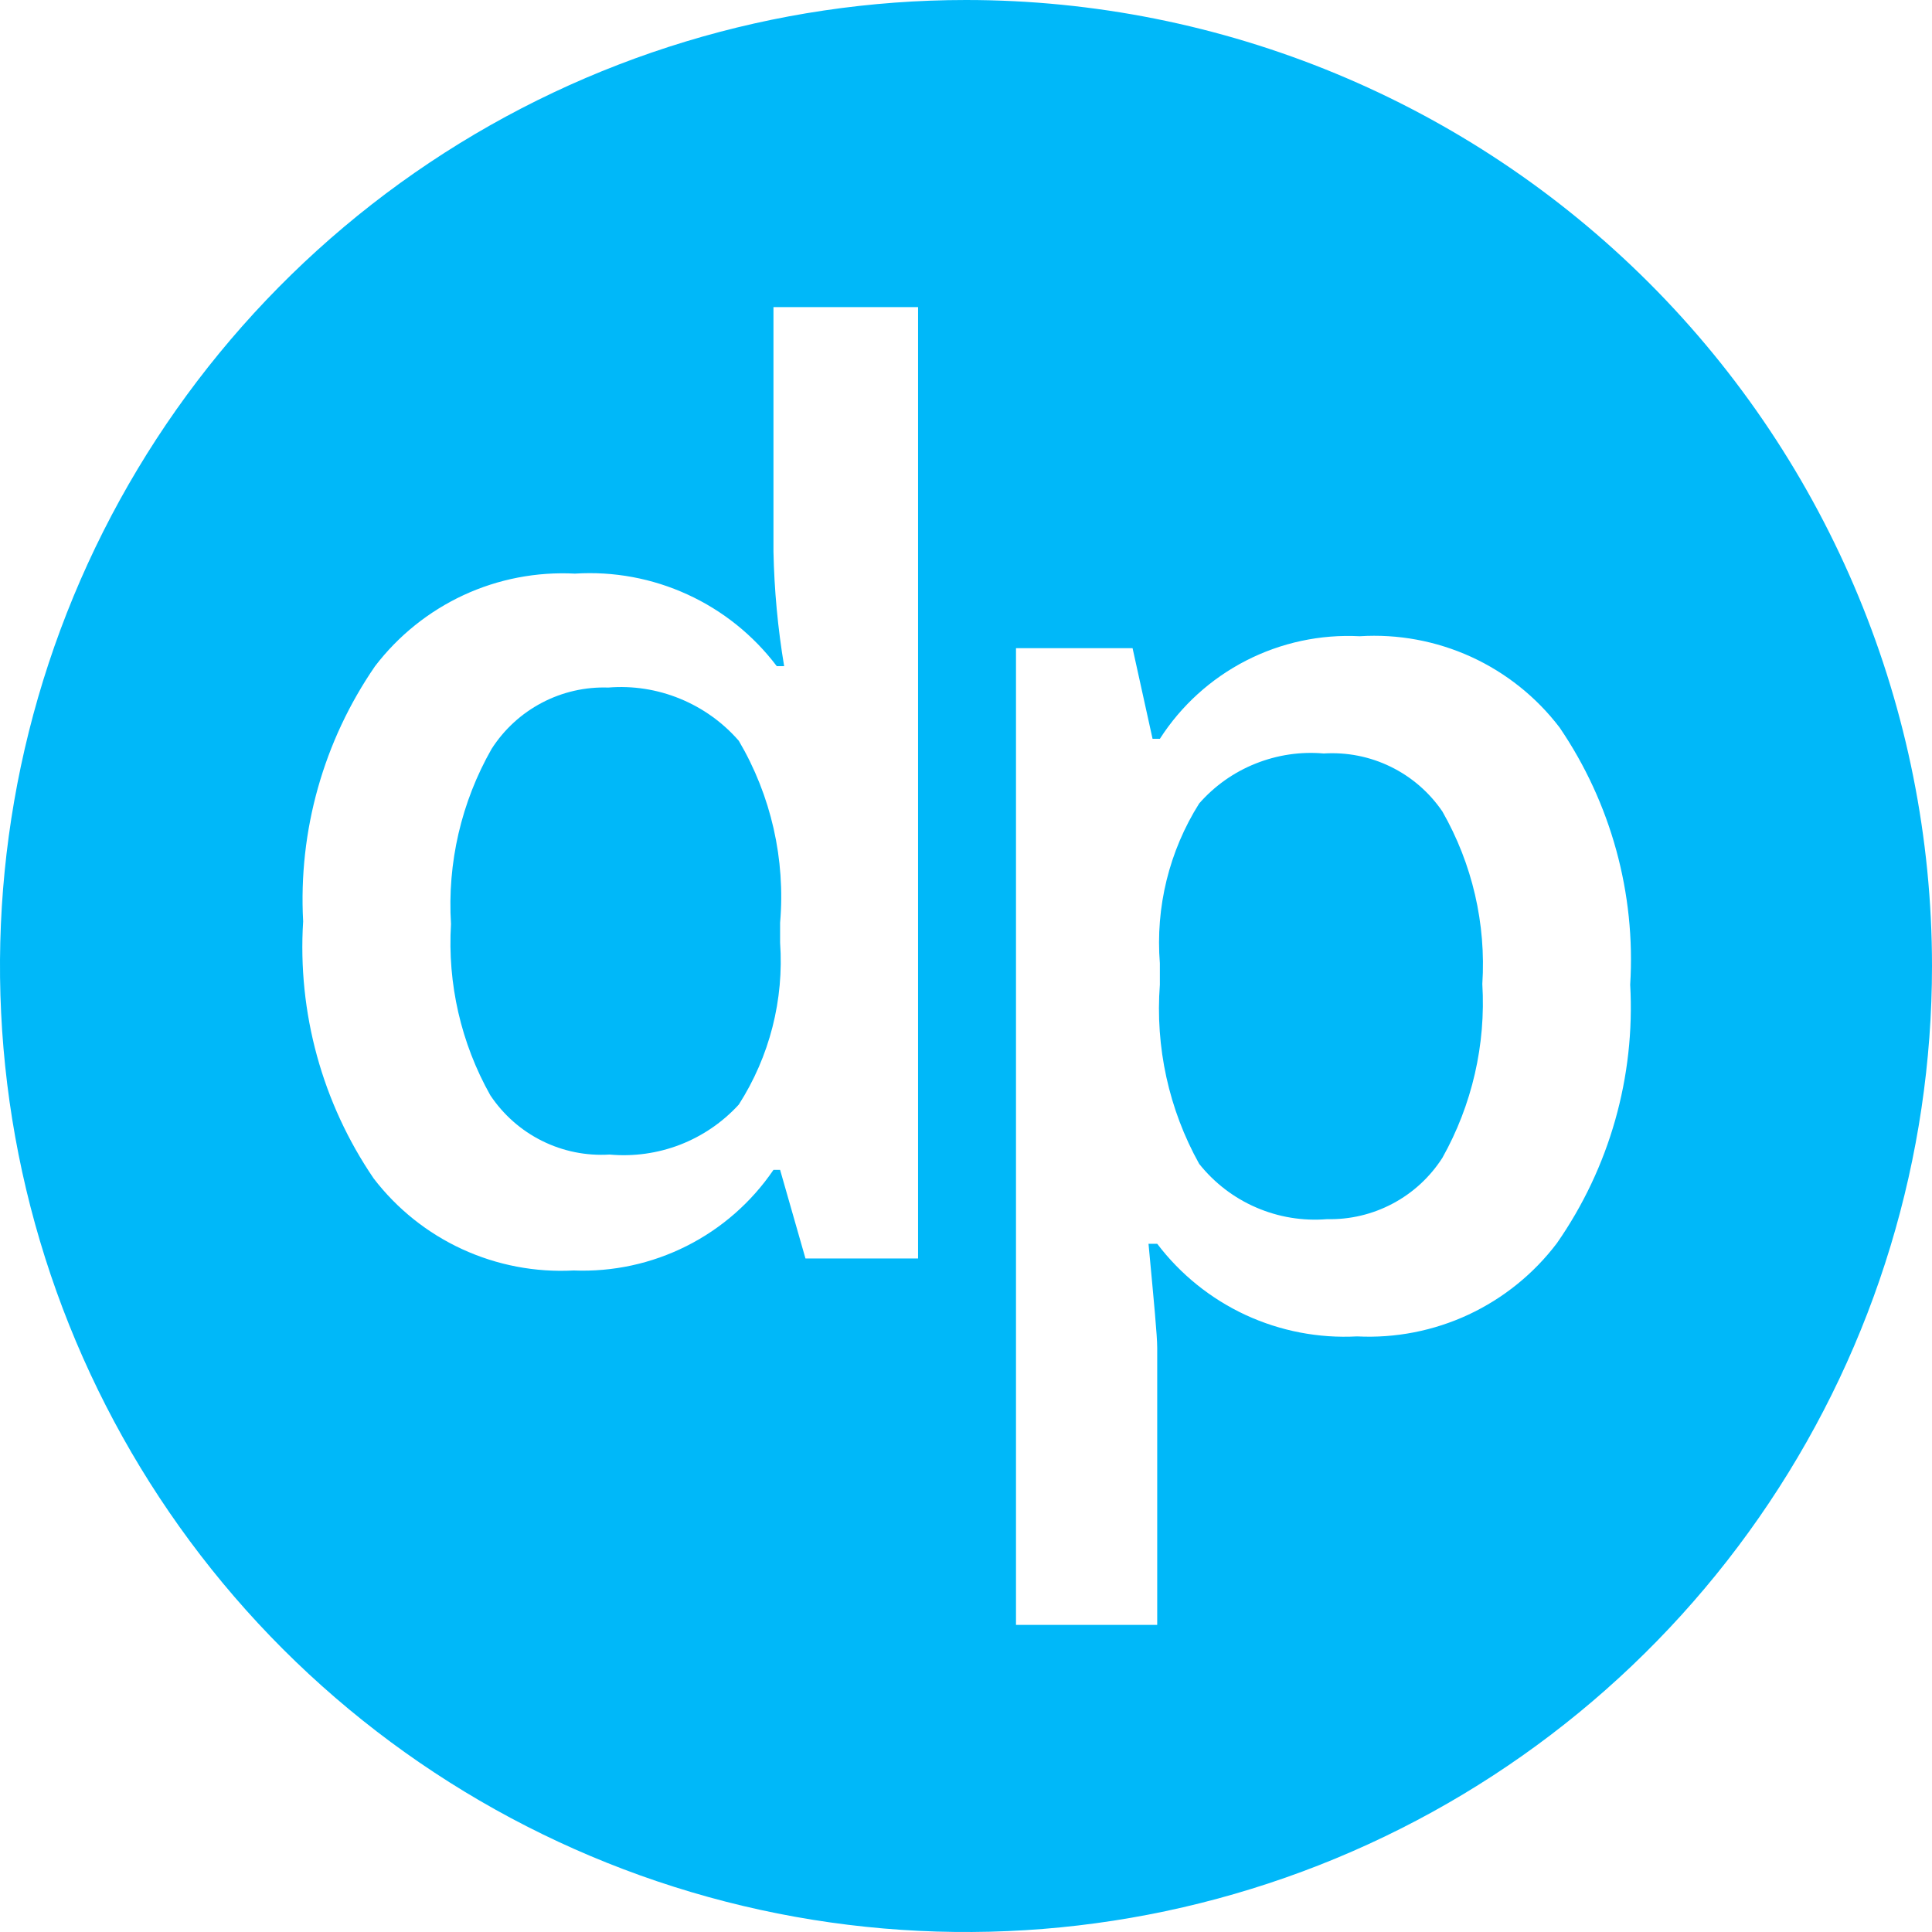 <svg width="32" height="32" viewBox="0 0 32 32" fill="none" xmlns="http://www.w3.org/2000/svg">
<path d="M12.237 12.27C12.772 13.179 13.011 14.232 12.921 15.283V15.614C12.987 16.558 12.747 17.498 12.237 18.295C11.968 18.589 11.635 18.816 11.264 18.96C10.893 19.103 10.493 19.159 10.097 19.123C9.71 19.147 9.324 19.069 8.977 18.896C8.631 18.724 8.336 18.463 8.121 18.141C7.636 17.278 7.41 16.293 7.47 15.305C7.407 14.293 7.641 13.284 8.143 12.403C8.35 12.081 8.636 11.818 8.975 11.64C9.313 11.462 9.692 11.375 10.075 11.388C10.479 11.355 10.885 11.418 11.261 11.572C11.636 11.725 11.971 11.964 12.237 12.27Z" fill="#00B8F9"/>
<path d="M16 0C12.835 0 9.742 0.938 7.111 2.696C4.48 4.455 2.429 6.953 1.218 9.877C0.007 12.801 -0.31 16.018 0.307 19.121C0.925 22.225 2.449 25.076 4.686 27.314C6.924 29.551 9.775 31.075 12.879 31.693C15.982 32.31 19.199 31.993 22.123 30.782C25.047 29.571 27.545 27.52 29.303 24.889C31.062 22.258 32 19.165 32 16C32 11.757 30.314 7.687 27.314 4.686C24.313 1.686 20.244 0 16 0ZM15.206 20.844H13.341L12.921 19.377H12.811C12.446 19.913 11.951 20.347 11.372 20.638C10.792 20.93 10.149 21.069 9.501 21.043C8.867 21.077 8.234 20.956 7.657 20.691C7.08 20.426 6.577 20.024 6.19 19.52C5.337 18.27 4.926 16.771 5.021 15.261C4.94 13.759 5.359 12.273 6.212 11.034C6.598 10.529 7.101 10.125 7.678 9.857C8.254 9.59 8.888 9.468 9.523 9.501C10.163 9.46 10.804 9.579 11.388 9.847C11.971 10.114 12.479 10.522 12.866 11.034H12.988C12.883 10.407 12.824 9.773 12.811 9.137V5.087H15.206V20.844ZM25.788 20.59C25.404 21.098 24.901 21.504 24.324 21.774C23.747 22.043 23.113 22.167 22.477 22.135C21.842 22.169 21.208 22.047 20.631 21.78C20.054 21.512 19.552 21.108 19.167 20.601H19.023C19.112 21.55 19.167 22.124 19.167 22.323V26.913H16.828V10.736H18.759L19.09 12.237H19.211C19.564 11.687 20.056 11.241 20.638 10.942C21.219 10.644 21.869 10.504 22.521 10.538C23.155 10.498 23.788 10.616 24.366 10.879C24.943 11.143 25.447 11.545 25.832 12.05C26.683 13.301 27.094 14.799 27.001 16.309C27.086 17.832 26.659 19.339 25.788 20.59ZM21.925 12.48C21.541 12.446 21.154 12.504 20.795 12.648C20.436 12.791 20.117 13.017 19.862 13.308C19.365 14.097 19.137 15.026 19.211 15.956V16.309C19.133 17.341 19.359 18.373 19.862 19.277C20.113 19.592 20.437 19.841 20.807 20C21.176 20.16 21.579 20.226 21.981 20.193C22.359 20.202 22.734 20.113 23.068 19.935C23.402 19.758 23.685 19.497 23.89 19.178C24.382 18.301 24.612 17.302 24.552 16.298C24.616 15.301 24.386 14.307 23.89 13.44C23.674 13.123 23.379 12.868 23.035 12.7C22.69 12.531 22.308 12.456 21.925 12.48Z" fill="#00B8F9"/>
</svg>
